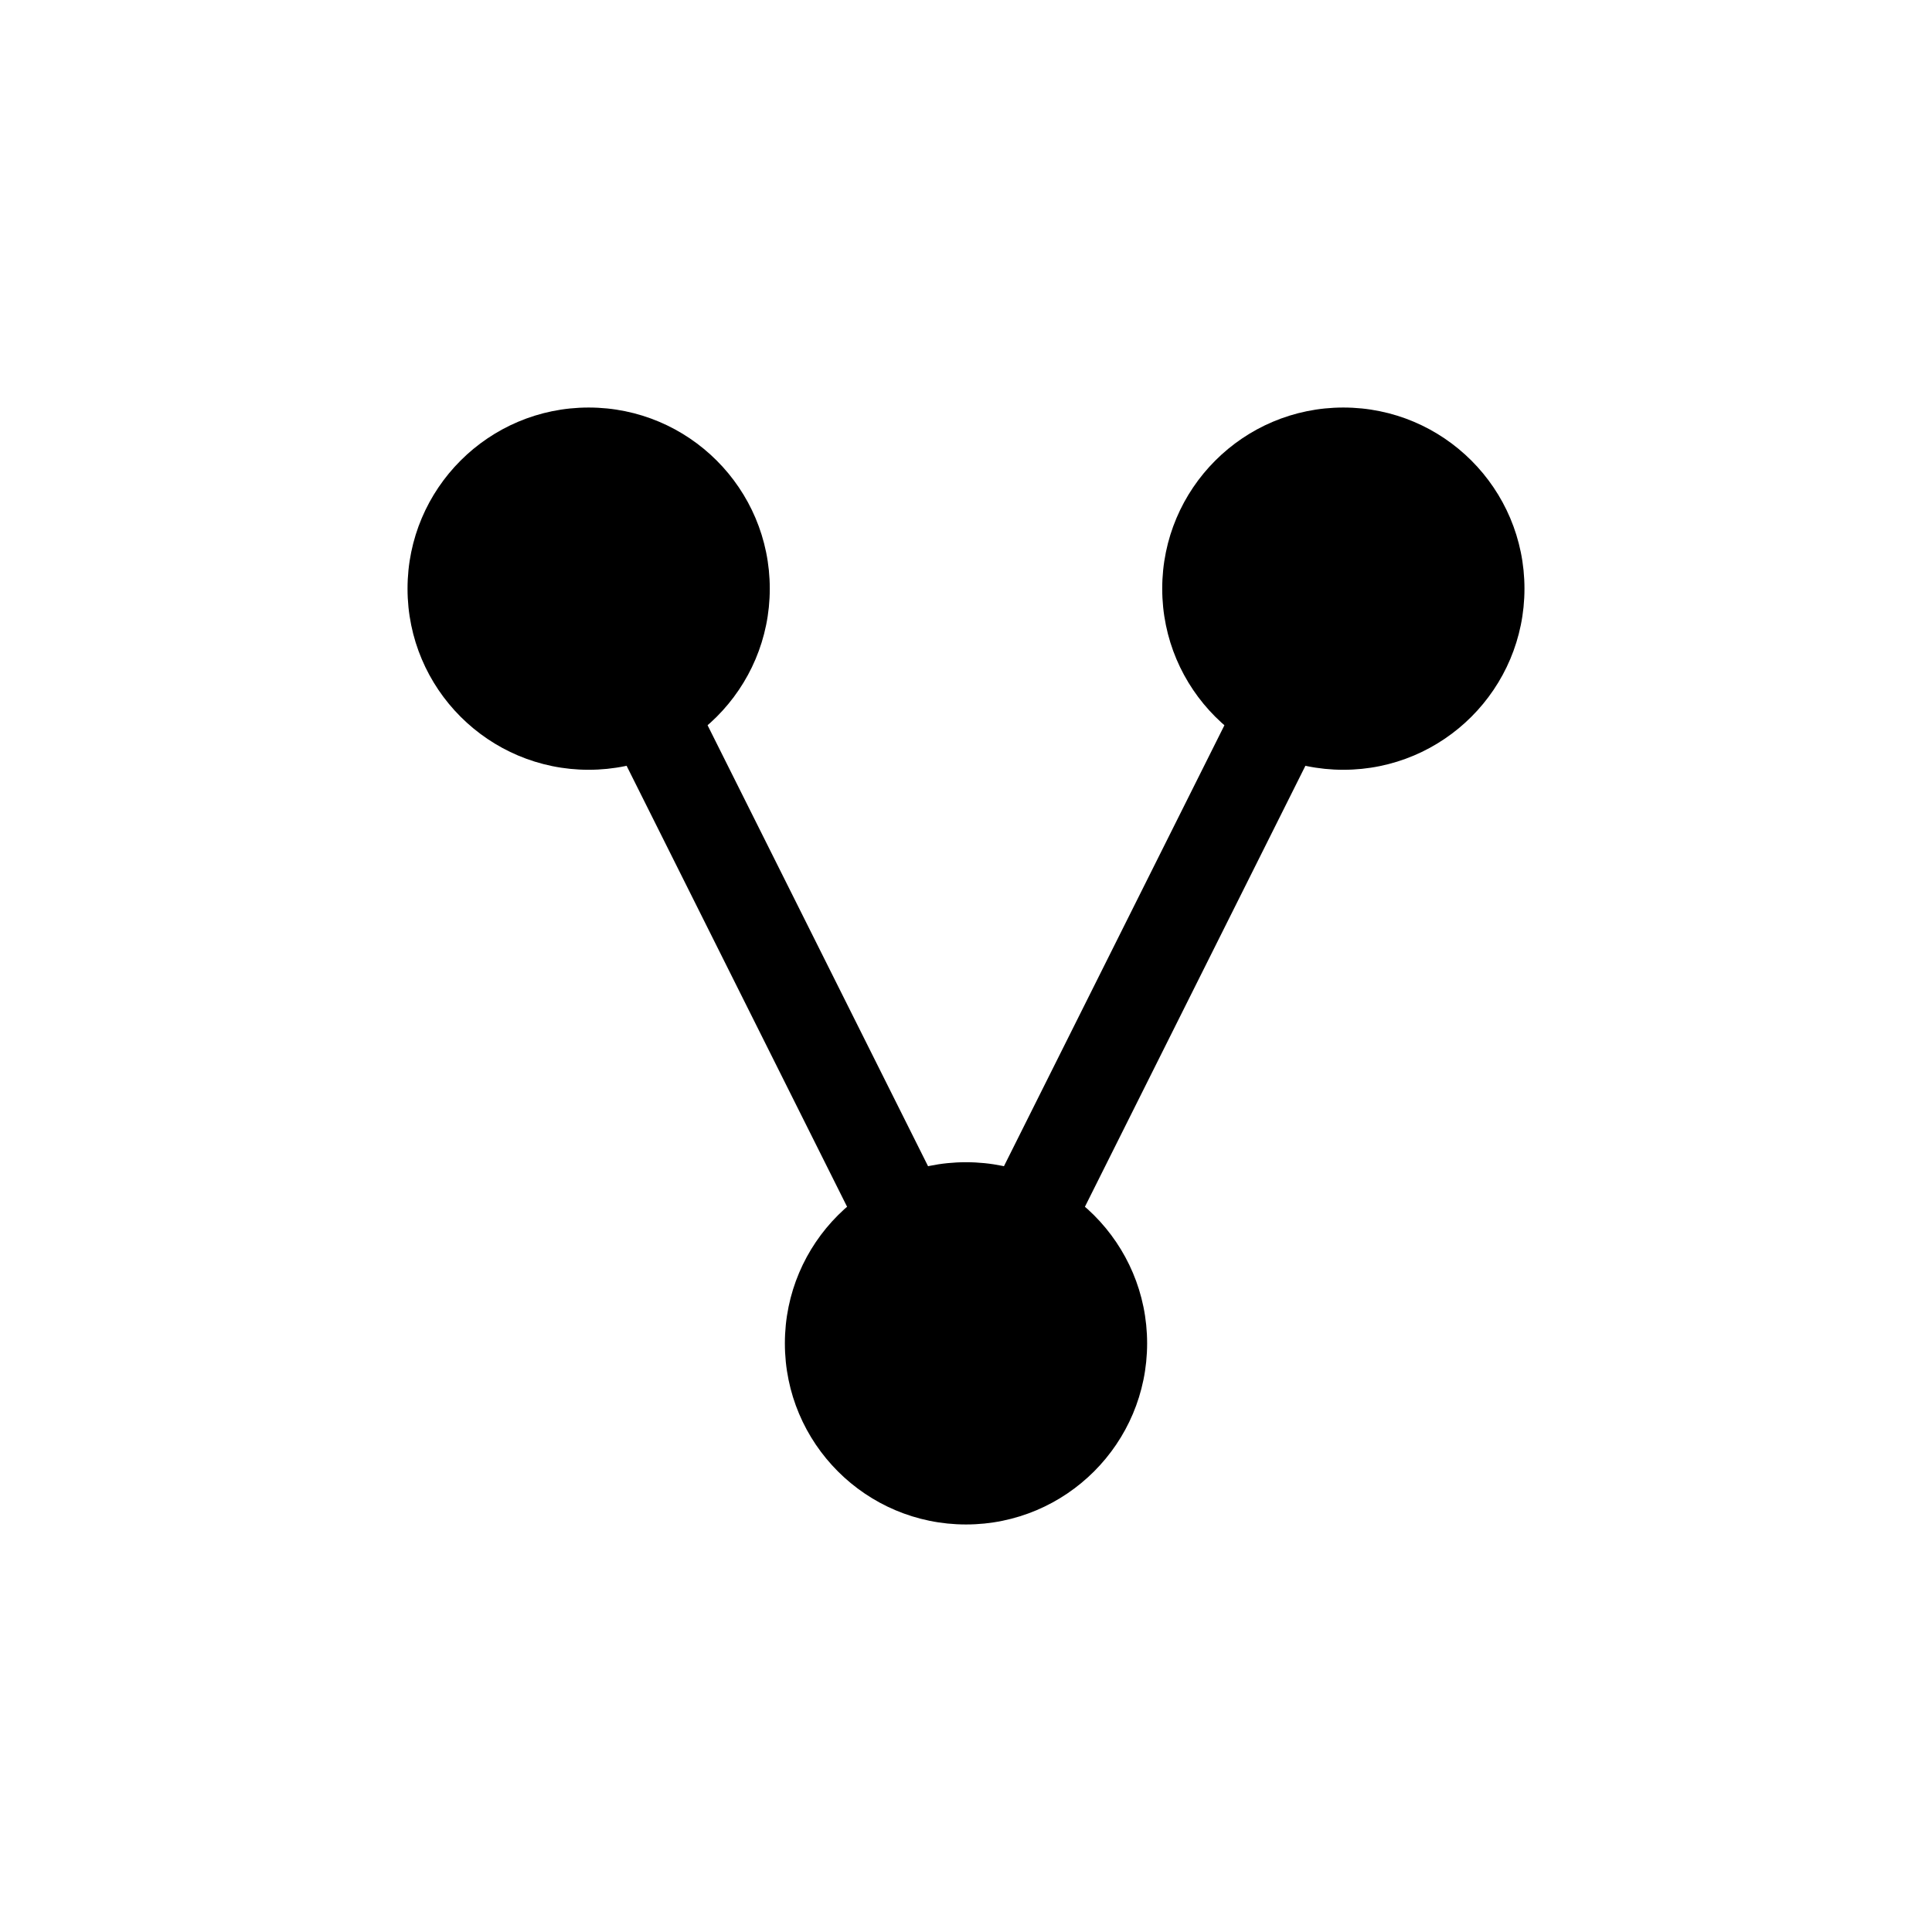 <svg width="512" height="512" viewBox="0 0 512 512" fill="none" xmlns="http://www.w3.org/2000/svg">
  <!-- Gradient tanımları -->
  <defs>
    <linearGradient id="primaryGradient" x1="0%" y1="0%" x2="100%" y2="100%">
      <stop offset="0%" style="stop-color:hsl(262.1, 83.3%, 57.8%);stop-opacity:1" />
      <stop offset="100%" style="stop-color:hsl(262.1, 83.3%, 57.8%);stop-opacity:0.5" />
    </linearGradient>
    
    <!-- Glow efekti için filtre -->
    <filter id="glow" x="-50%" y="-50%" width="200%" height="200%">
      <feGaussianBlur in="SourceGraphic" stdDeviation="8" />
      <feComposite in="SourceGraphic" operator="over" />
    </filter>
  </defs>

  <!-- Ana şekil -->
  <g filter="url(#glow)">
    <!-- Noktalar -->
    <circle cx="156" cy="156" r="48" fill="url(#primaryGradient)" />
    <circle cx="356" cy="156" r="48" fill="url(#primaryGradient)" />
    <circle cx="256" cy="356" r="48" fill="url(#primaryGradient)" />
    
    <!-- Bağlantı çizgileri -->
    <path d="M156 156 L356 156" stroke="url(#primaryGradient)" stroke-width="24" stroke-linecap="round" />
    <path d="M356 156 L256 356" stroke="url(#primaryGradient)" stroke-width="24" stroke-linecap="round" />
    <path d="M256 356 L156 156" stroke="url(#primaryGradient)" stroke-width="24" stroke-linecap="round" />
  </g>
</svg>
